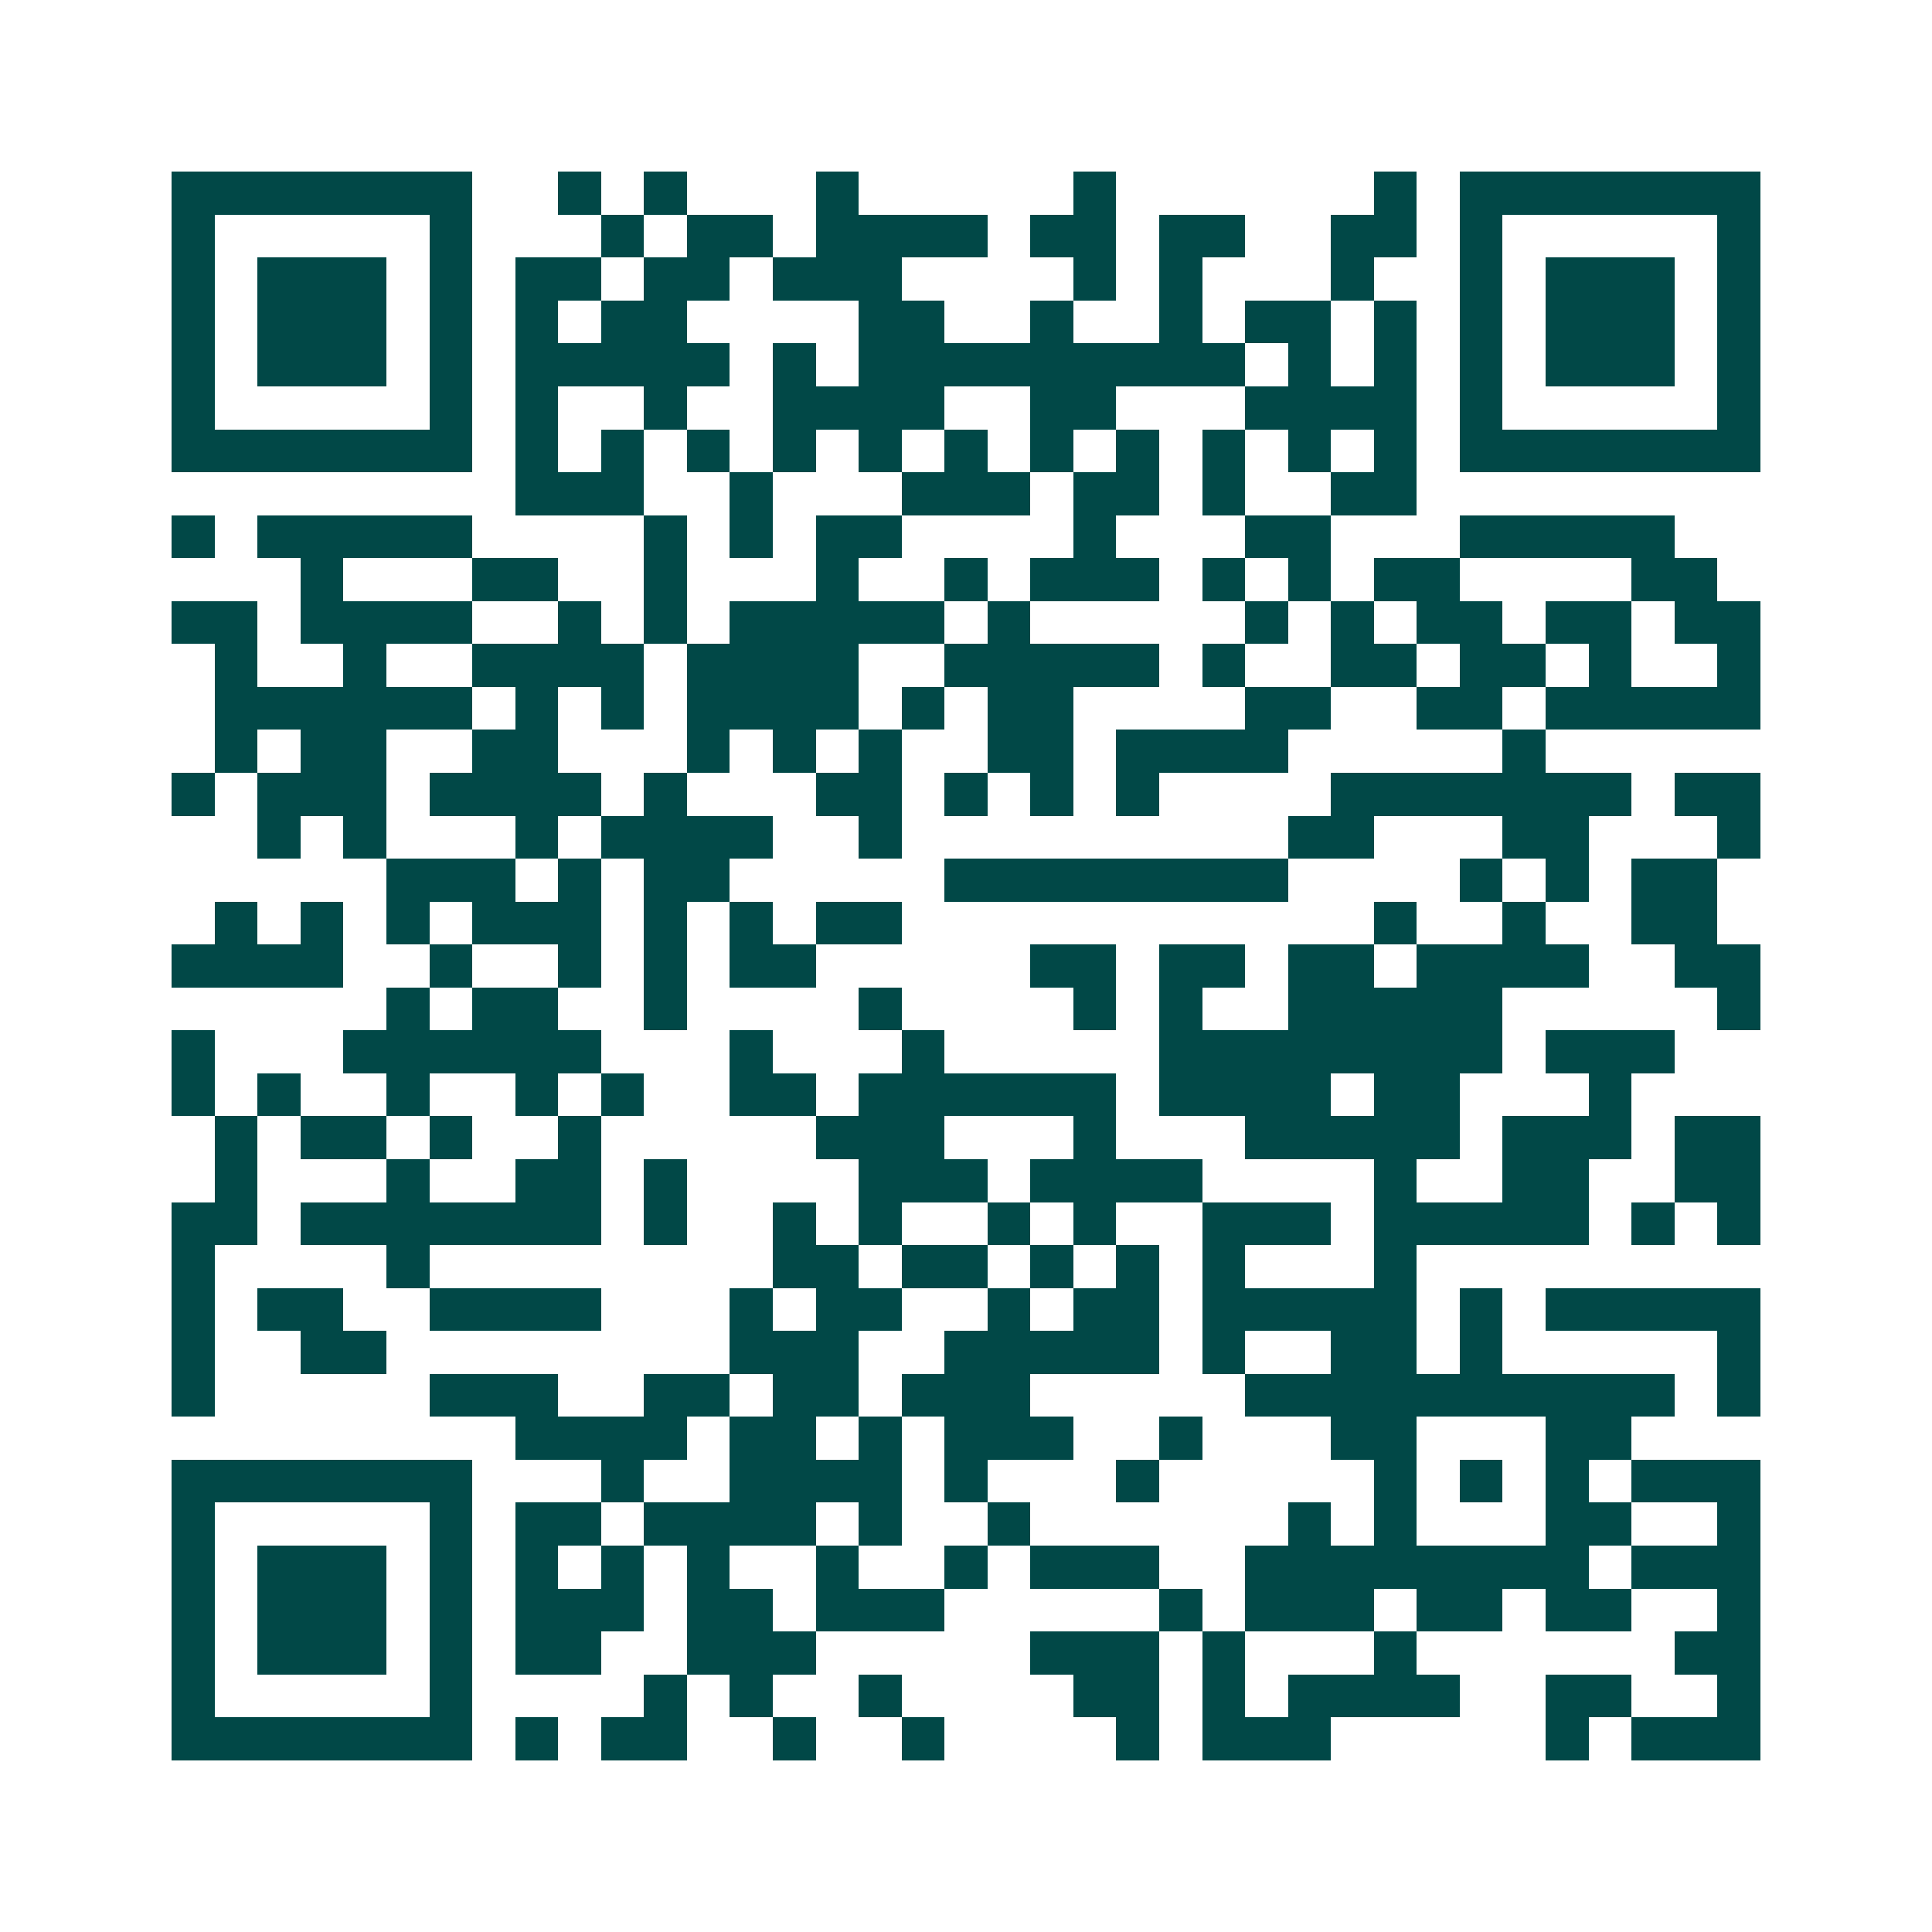 <svg xmlns="http://www.w3.org/2000/svg" width="200" height="200" viewBox="0 0 45 45" shape-rendering="crispEdges"><path fill="#ffffff" d="M0 0h45v45H0z"/><path stroke="#014847" d="M4 4.5h7m2 0h1m1 0h1m3 0h1m5 0h1m6 0h1m1 0h7M4 5.5h1m5 0h1m3 0h1m1 0h2m1 0h4m1 0h2m1 0h2m2 0h2m1 0h1m5 0h1M4 6.5h1m1 0h3m1 0h1m1 0h2m1 0h2m1 0h3m4 0h1m1 0h1m3 0h1m2 0h1m1 0h3m1 0h1M4 7.5h1m1 0h3m1 0h1m1 0h1m1 0h2m4 0h2m2 0h1m2 0h1m1 0h2m1 0h1m1 0h1m1 0h3m1 0h1M4 8.5h1m1 0h3m1 0h1m1 0h5m1 0h1m1 0h9m1 0h1m1 0h1m1 0h1m1 0h3m1 0h1M4 9.5h1m5 0h1m1 0h1m2 0h1m2 0h4m2 0h2m3 0h4m1 0h1m5 0h1M4 10.5h7m1 0h1m1 0h1m1 0h1m1 0h1m1 0h1m1 0h1m1 0h1m1 0h1m1 0h1m1 0h1m1 0h1m1 0h7M12 11.5h3m2 0h1m3 0h3m1 0h2m1 0h1m2 0h2M4 12.5h1m1 0h5m4 0h1m1 0h1m1 0h2m4 0h1m3 0h2m3 0h5M7 13.5h1m3 0h2m2 0h1m3 0h1m2 0h1m1 0h3m1 0h1m1 0h1m1 0h2m4 0h2M4 14.5h2m1 0h4m2 0h1m1 0h1m1 0h5m1 0h1m5 0h1m1 0h1m1 0h2m1 0h2m1 0h2M5 15.5h1m2 0h1m2 0h4m1 0h4m2 0h5m1 0h1m2 0h2m1 0h2m1 0h1m2 0h1M5 16.5h6m1 0h1m1 0h1m1 0h4m1 0h1m1 0h2m4 0h2m2 0h2m1 0h5M5 17.5h1m1 0h2m2 0h2m3 0h1m1 0h1m1 0h1m2 0h2m1 0h4m5 0h1M4 18.5h1m1 0h3m1 0h4m1 0h1m3 0h2m1 0h1m1 0h1m1 0h1m4 0h7m1 0h2M6 19.5h1m1 0h1m3 0h1m1 0h4m2 0h1m9 0h2m3 0h2m3 0h1M9 20.5h3m1 0h1m1 0h2m5 0h8m4 0h1m1 0h1m1 0h2M5 21.5h1m1 0h1m1 0h1m1 0h3m1 0h1m1 0h1m1 0h2m11 0h1m2 0h1m2 0h2M4 22.5h4m2 0h1m2 0h1m1 0h1m1 0h2m5 0h2m1 0h2m1 0h2m1 0h4m2 0h2M9 23.5h1m1 0h2m2 0h1m4 0h1m4 0h1m1 0h1m2 0h5m5 0h1M4 24.5h1m3 0h6m3 0h1m3 0h1m5 0h8m1 0h3M4 25.5h1m1 0h1m2 0h1m2 0h1m1 0h1m2 0h2m1 0h6m1 0h4m1 0h2m3 0h1M5 26.5h1m1 0h2m1 0h1m2 0h1m5 0h3m3 0h1m3 0h5m1 0h3m1 0h2M5 27.5h1m3 0h1m2 0h2m1 0h1m4 0h3m1 0h4m4 0h1m2 0h2m2 0h2M4 28.5h2m1 0h7m1 0h1m2 0h1m1 0h1m2 0h1m1 0h1m2 0h3m1 0h5m1 0h1m1 0h1M4 29.5h1m4 0h1m8 0h2m1 0h2m1 0h1m1 0h1m1 0h1m3 0h1M4 30.5h1m1 0h2m2 0h4m3 0h1m1 0h2m2 0h1m1 0h2m1 0h5m1 0h1m1 0h5M4 31.5h1m2 0h2m8 0h3m2 0h5m1 0h1m2 0h2m1 0h1m5 0h1M4 32.5h1m5 0h3m2 0h2m1 0h2m1 0h3m5 0h10m1 0h1M12 33.5h4m1 0h2m1 0h1m1 0h3m2 0h1m3 0h2m3 0h2M4 34.5h7m3 0h1m2 0h4m1 0h1m3 0h1m5 0h1m1 0h1m1 0h1m1 0h3M4 35.5h1m5 0h1m1 0h2m1 0h4m1 0h1m2 0h1m6 0h1m1 0h1m3 0h2m2 0h1M4 36.5h1m1 0h3m1 0h1m1 0h1m1 0h1m1 0h1m2 0h1m2 0h1m1 0h3m2 0h8m1 0h3M4 37.5h1m1 0h3m1 0h1m1 0h3m1 0h2m1 0h3m5 0h1m1 0h3m1 0h2m1 0h2m2 0h1M4 38.5h1m1 0h3m1 0h1m1 0h2m2 0h3m5 0h3m1 0h1m3 0h1m6 0h2M4 39.5h1m5 0h1m4 0h1m1 0h1m2 0h1m4 0h2m1 0h1m1 0h4m2 0h2m2 0h1M4 40.5h7m1 0h1m1 0h2m2 0h1m2 0h1m4 0h1m1 0h3m5 0h1m1 0h3"/></svg>
